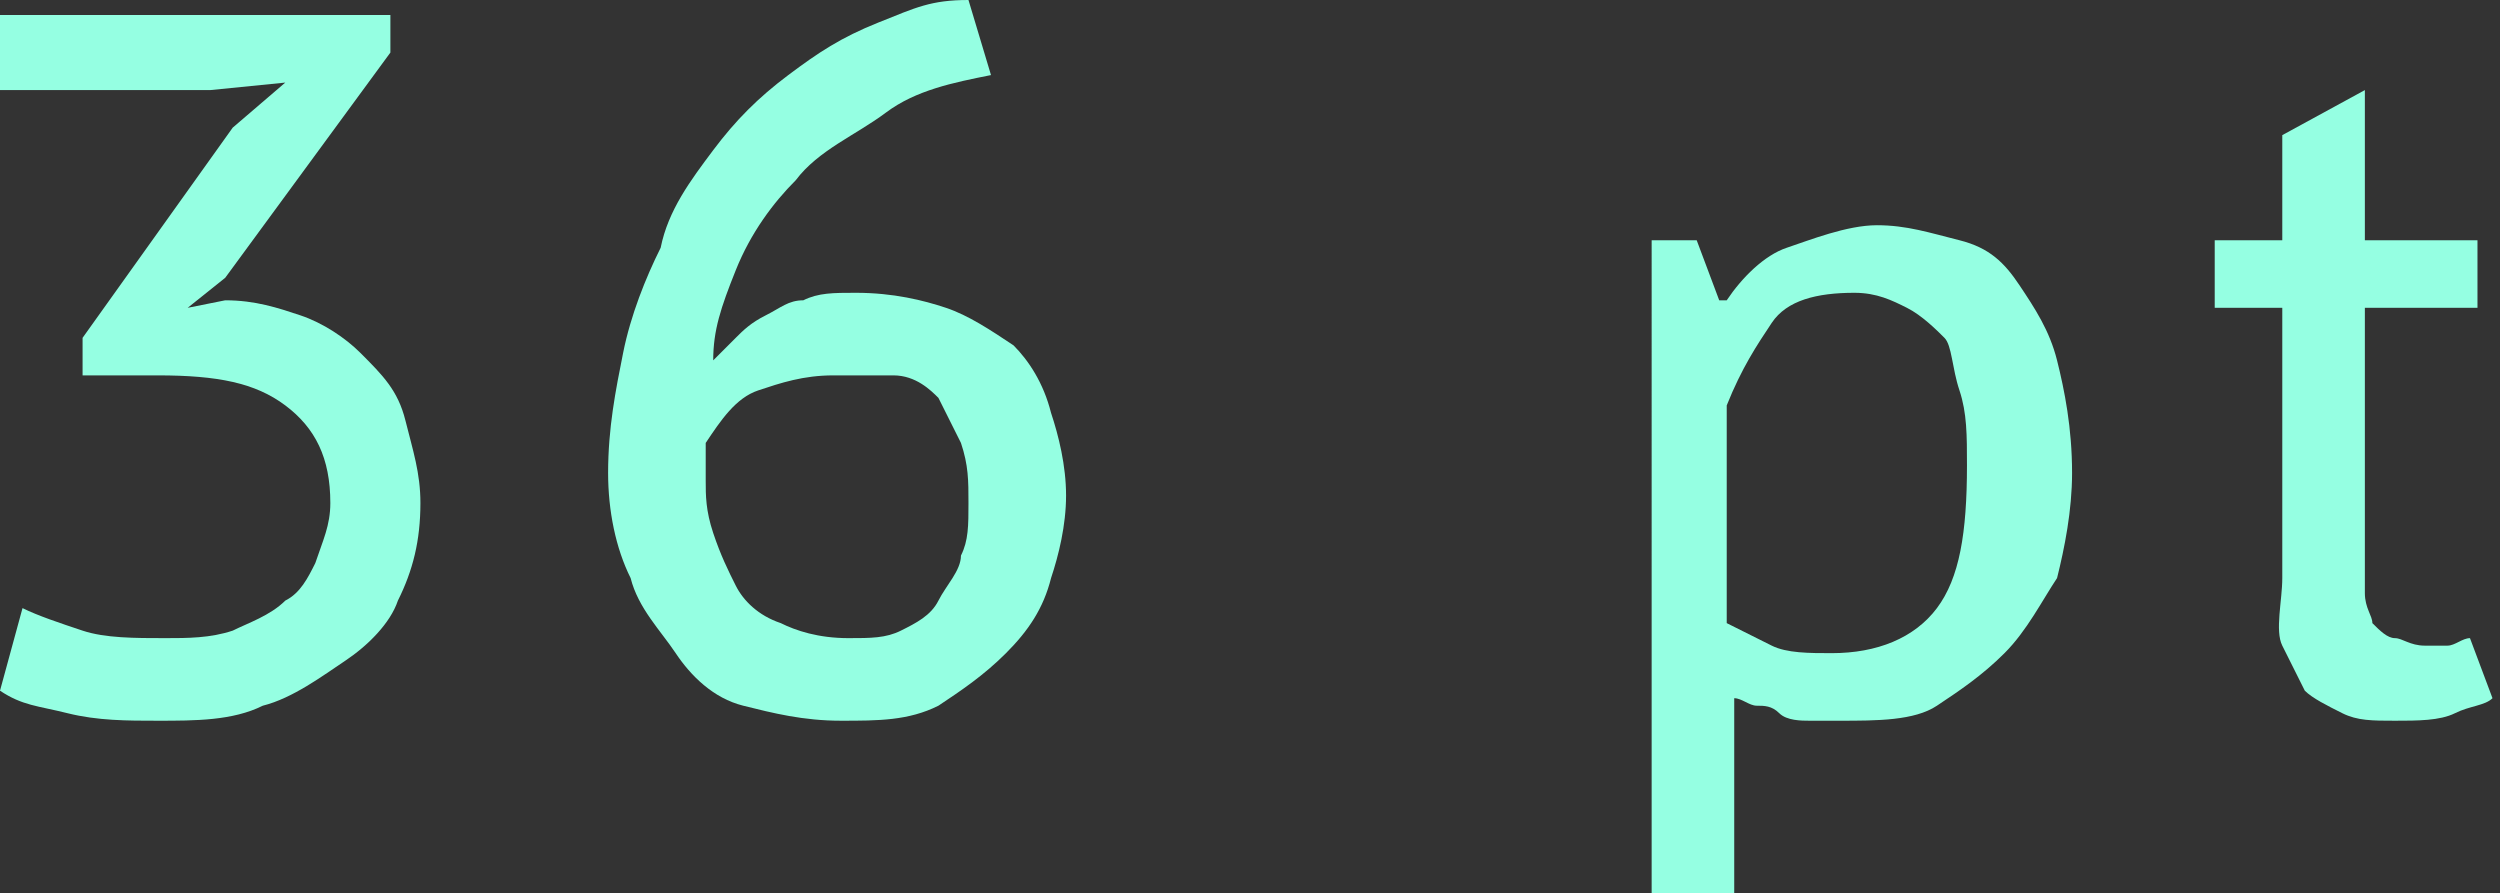 <?xml version="1.0" encoding="UTF-8"?> <!-- Generator: Adobe Illustrator 18.0.0, SVG Export Plug-In . SVG Version: 6.00 Build 0) --> <svg xmlns="http://www.w3.org/2000/svg" xmlns:xlink="http://www.w3.org/1999/xlink" id="Слой_1" x="0px" y="0px" viewBox="0 0 33.3 11.9" xml:space="preserve"><rect x="0" y="0" width="33.3" height="11.9" fill="#333333" stroke="none"/> <g> <path fill="#95FFE2" d="M2.2,8.5c0.3,0,0.6,0,0.9-0.1C3.3,8.3,3.6,8.2,3.8,8C4,7.9,4.1,7.7,4.2,7.5C4.3,7.2,4.4,7,4.4,6.7 c0-0.6-0.2-1-0.6-1.3S2.9,5,2.1,5H1.1V4.5l2-2.8l0.7-0.6l-1,0.1H0V0.2h5.2v0.5L3,3.7L2.5,4.1v0L3,4C3.4,4,3.7,4.1,4,4.2 c0.3,0.1,0.6,0.3,0.8,0.5C5.1,5,5.3,5.2,5.4,5.6s0.2,0.7,0.2,1.1c0,0.5-0.1,0.9-0.3,1.3C5.2,8.3,4.9,8.6,4.6,8.8S3.9,9.3,3.5,9.4 C3.1,9.6,2.6,9.6,2.1,9.6c-0.4,0-0.8,0-1.2-0.1S0.3,9.4,0,9.2l0.3-1.1c0.2,0.1,0.5,0.2,0.8,0.3S1.8,8.5,2.2,8.5z"></path> <path fill="#95FFE2" d="M14.2,6.6c0,0.4-0.1,0.8-0.2,1.1c-0.1,0.4-0.3,0.7-0.6,1c-0.3,0.3-0.6,0.5-0.9,0.7 c-0.4,0.2-0.8,0.2-1.3,0.2c-0.5,0-0.9-0.1-1.3-0.2S9.2,9,9,8.7s-0.5-0.6-0.6-1C8.2,7.3,8.1,6.8,8.1,6.3c0-0.6,0.1-1.1,0.2-1.6 s0.3-1,0.5-1.4C8.9,2.8,9.2,2.4,9.5,2c0.3-0.4,0.6-0.7,1-1s0.7-0.5,1.2-0.7S12.4,0,12.9,0l0.3,1c-0.5,0.1-1,0.2-1.4,0.5 S10.9,2,10.6,2.4c-0.3,0.3-0.6,0.7-0.8,1.2S9.5,4.4,9.5,4.8c0.1-0.1,0.2-0.2,0.3-0.3s0.2-0.2,0.4-0.3S10.5,4,10.7,4 c0.2-0.1,0.4-0.1,0.7-0.1c0.5,0,0.9,0.1,1.2,0.2s0.6,0.3,0.9,0.5c0.2,0.2,0.4,0.5,0.5,0.9C14.1,5.8,14.2,6.2,14.2,6.6z M12.9,6.7 c0-0.3,0-0.5-0.1-0.8c-0.1-0.2-0.2-0.4-0.3-0.6c-0.1-0.1-0.3-0.3-0.6-0.3C11.7,5,11.5,5,11.1,5c-0.4,0-0.7,0.1-1,0.2 S9.6,5.6,9.4,5.9c0,0.1,0,0.2,0,0.3c0,0.1,0,0.1,0,0.2c0,0.2,0,0.4,0.1,0.7s0.2,0.5,0.3,0.7c0.1,0.2,0.3,0.4,0.6,0.5 c0.2,0.1,0.5,0.2,0.9,0.2c0.3,0,0.5,0,0.7-0.1c0.2-0.1,0.4-0.2,0.5-0.4c0.1-0.2,0.3-0.4,0.3-0.6C12.9,7.2,12.9,7,12.9,6.7z"></path> <path fill="#95FFE2" d="M21.9,3.2h0.7L22.9,4H23c0.2-0.3,0.5-0.6,0.8-0.7S24.6,3,25,3c0.4,0,0.7,0.1,1.1,0.2s0.6,0.3,0.8,0.6 c0.2,0.3,0.4,0.6,0.5,1c0.1,0.4,0.2,0.9,0.2,1.5c0,0.5-0.1,1-0.2,1.4C27.2,8,27,8.4,26.7,8.7s-0.6,0.5-0.9,0.7S25,9.6,24.5,9.6 c-0.2,0-0.3,0-0.4,0c-0.1,0-0.3,0-0.4-0.1s-0.2-0.1-0.3-0.1c-0.1,0-0.2-0.1-0.3-0.1v2.6h-1.1V3.2z M24.7,3.9 c-0.5,0-0.9,0.1-1.1,0.4S23.2,4.9,23,5.4v2.9c0.2,0.1,0.4,0.2,0.6,0.3c0.2,0.1,0.5,0.1,0.8,0.1c0.6,0,1.1-0.2,1.4-0.6 c0.3-0.4,0.4-1,0.4-1.9c0-0.4,0-0.7-0.1-1S26,4.6,25.9,4.5s-0.3-0.3-0.5-0.4C25.2,4,25,3.9,24.7,3.9z"></path> <path fill="#95FFE2" d="M29.5,3.2h0.9V1.8l1.1-0.6v2h1.5v0.9h-1.5v3.2c0,0.3,0,0.5,0,0.6c0,0.2,0.1,0.3,0.1,0.4 c0.1,0.1,0.2,0.2,0.3,0.2c0.1,0,0.2,0.1,0.4,0.1c0.1,0,0.2,0,0.3,0c0.1,0,0.2-0.1,0.3-0.1l0.3,0.8c-0.1,0.1-0.3,0.1-0.5,0.2 c-0.2,0.1-0.5,0.1-0.8,0.1c-0.3,0-0.5,0-0.7-0.1s-0.4-0.2-0.5-0.3c-0.1-0.2-0.2-0.4-0.3-0.6S30.4,8,30.4,7.7V4.1h-0.9V3.2z"></path> </g> </svg> 